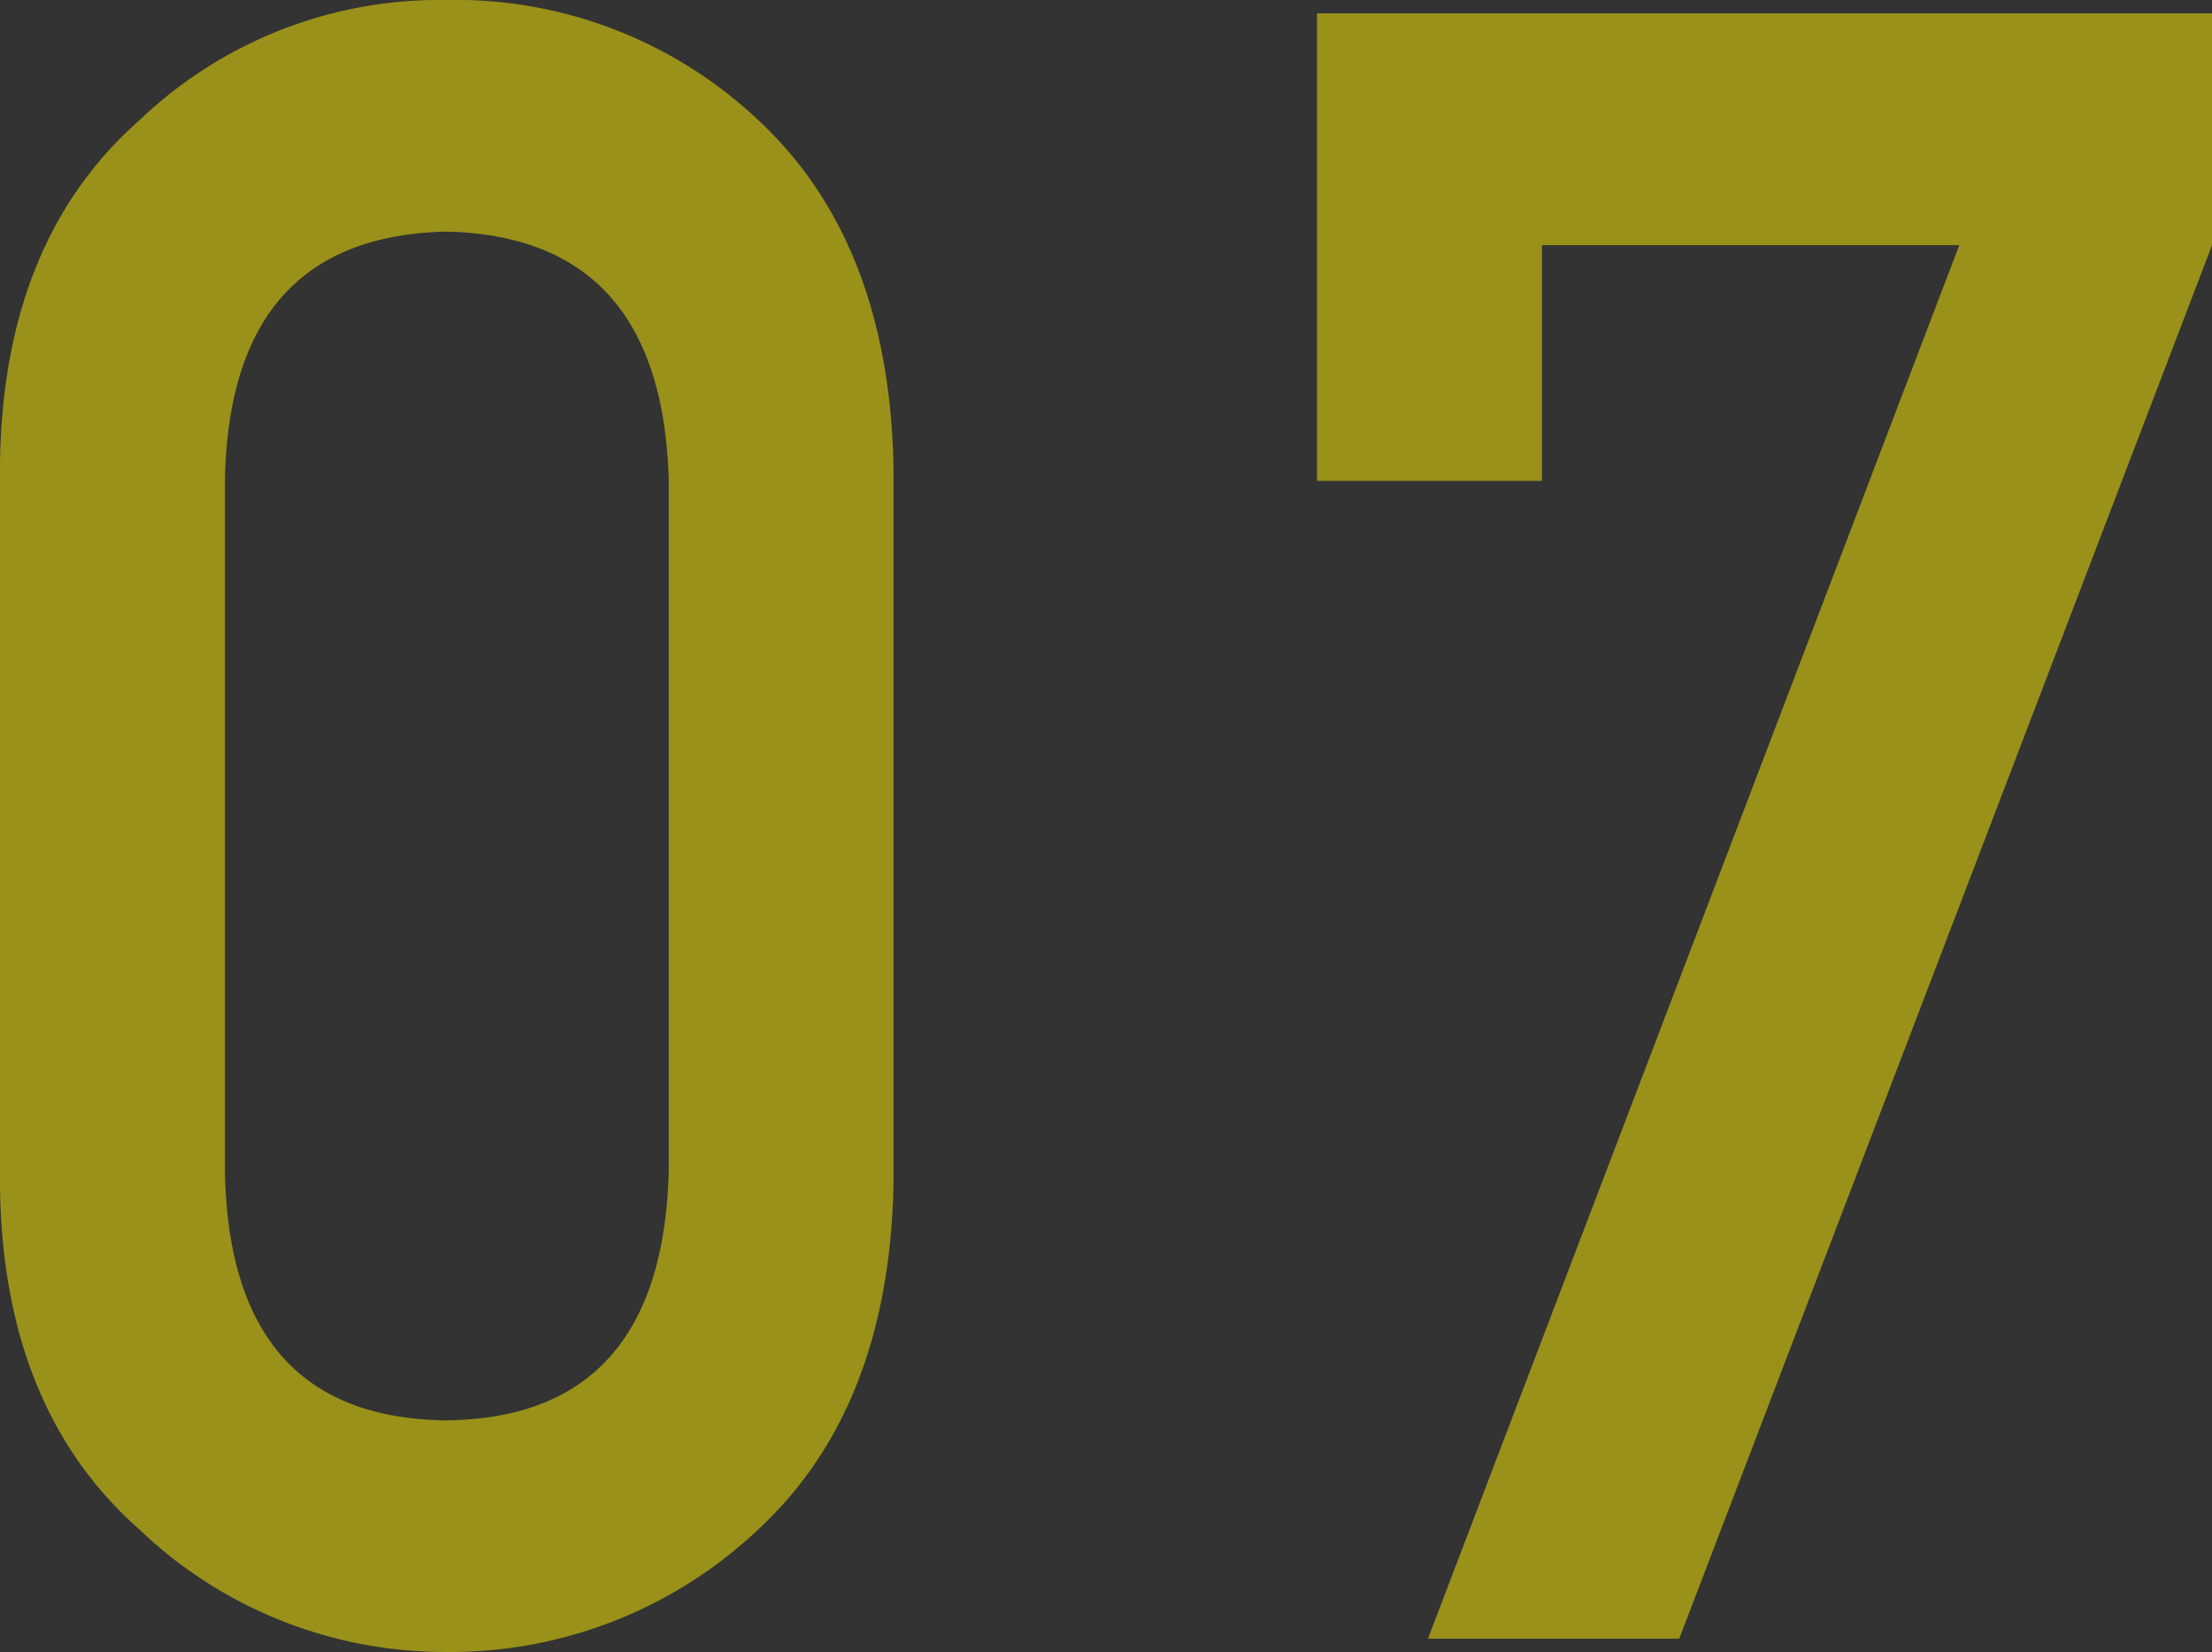 <svg xmlns="http://www.w3.org/2000/svg" viewBox="0 0 81.469 60.84"><rect x="0" y="0" width="81.469" height="60.84" fill="#333333" stroke="none"/><path d="M24.631 17.71c-.161-6.01-2.891-9.06-8.194-9.18-5.329.12-8.047 3.17-8.153 9.18v25.42q.159 9.09 8.153 9.18 7.955-.09 8.194-9.18V17.71zm-24.632-.54Q.077 8.89 5.134 4.43A15.989 15.989 0 0116.434 0a16.244 16.244 0 0111.5 4.43q4.815 4.485 4.975 12.77v26.4q-.16 8.25-4.975 12.72a16.5 16.5 0 01-11.5 4.52 16.281 16.281 0 01-11.3-4.51Q.077 51.86-.001 43.63V17.17zM48.51.49h32.96v8.54L61.848 60.35h-9.255L72.161 9.03H56.792v8.68h-8.285V.49z" fill="#fff100" fill-rule="evenodd" opacity=".5"/></svg>